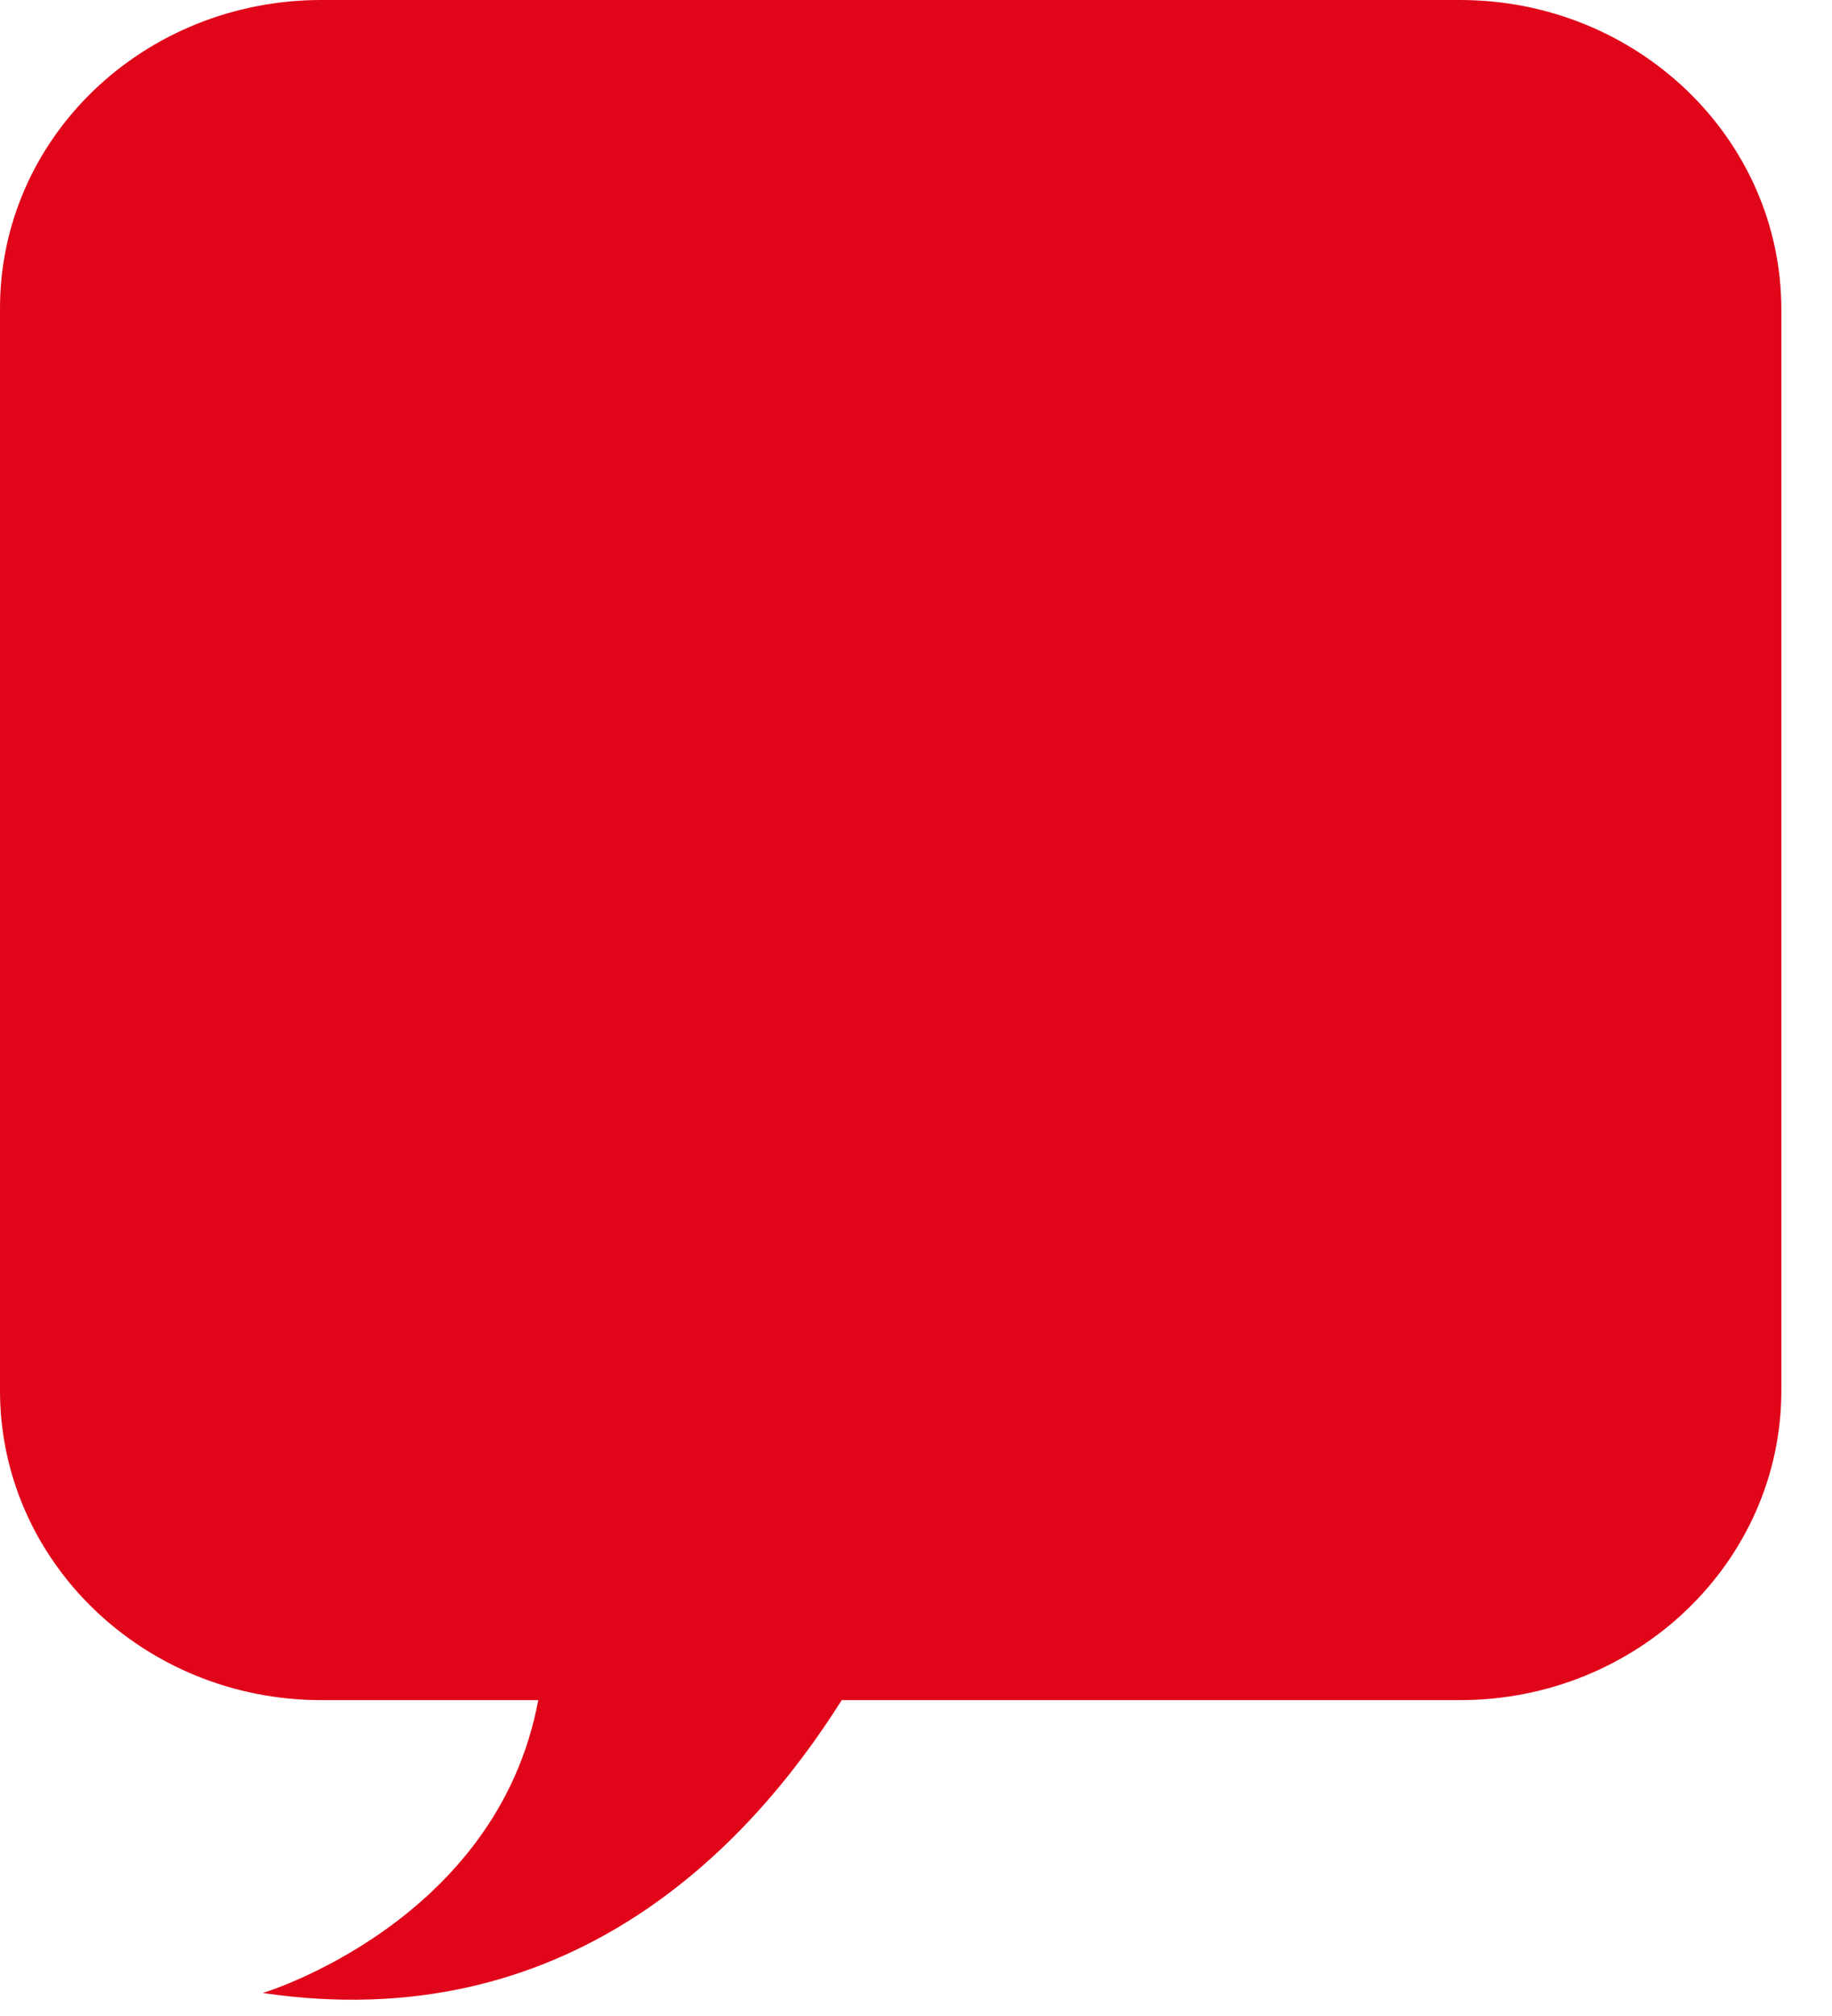 <?xml version="1.0" encoding="utf-8"?>
<svg xmlns="http://www.w3.org/2000/svg" fill="none" height="100%" overflow="visible" preserveAspectRatio="none" style="display: block;" viewBox="0 0 20 22" width="100%">
<path d="M3.509 0H15.938C17.875 0 19.447 1.513 19.447 3.378V15.175C19.447 17.04 17.875 18.553 15.938 18.553H9.189C8.158 20.19 6.182 22.238 2.869 21.749C2.869 21.749 5.426 20.979 5.876 18.553H3.509C1.572 18.553 2.02214e-05 17.04 2.02214e-05 15.175V3.378C-0.007 1.506 1.565 0 3.509 0Z" fill="#E1051A" id="Vector"/>
</svg>